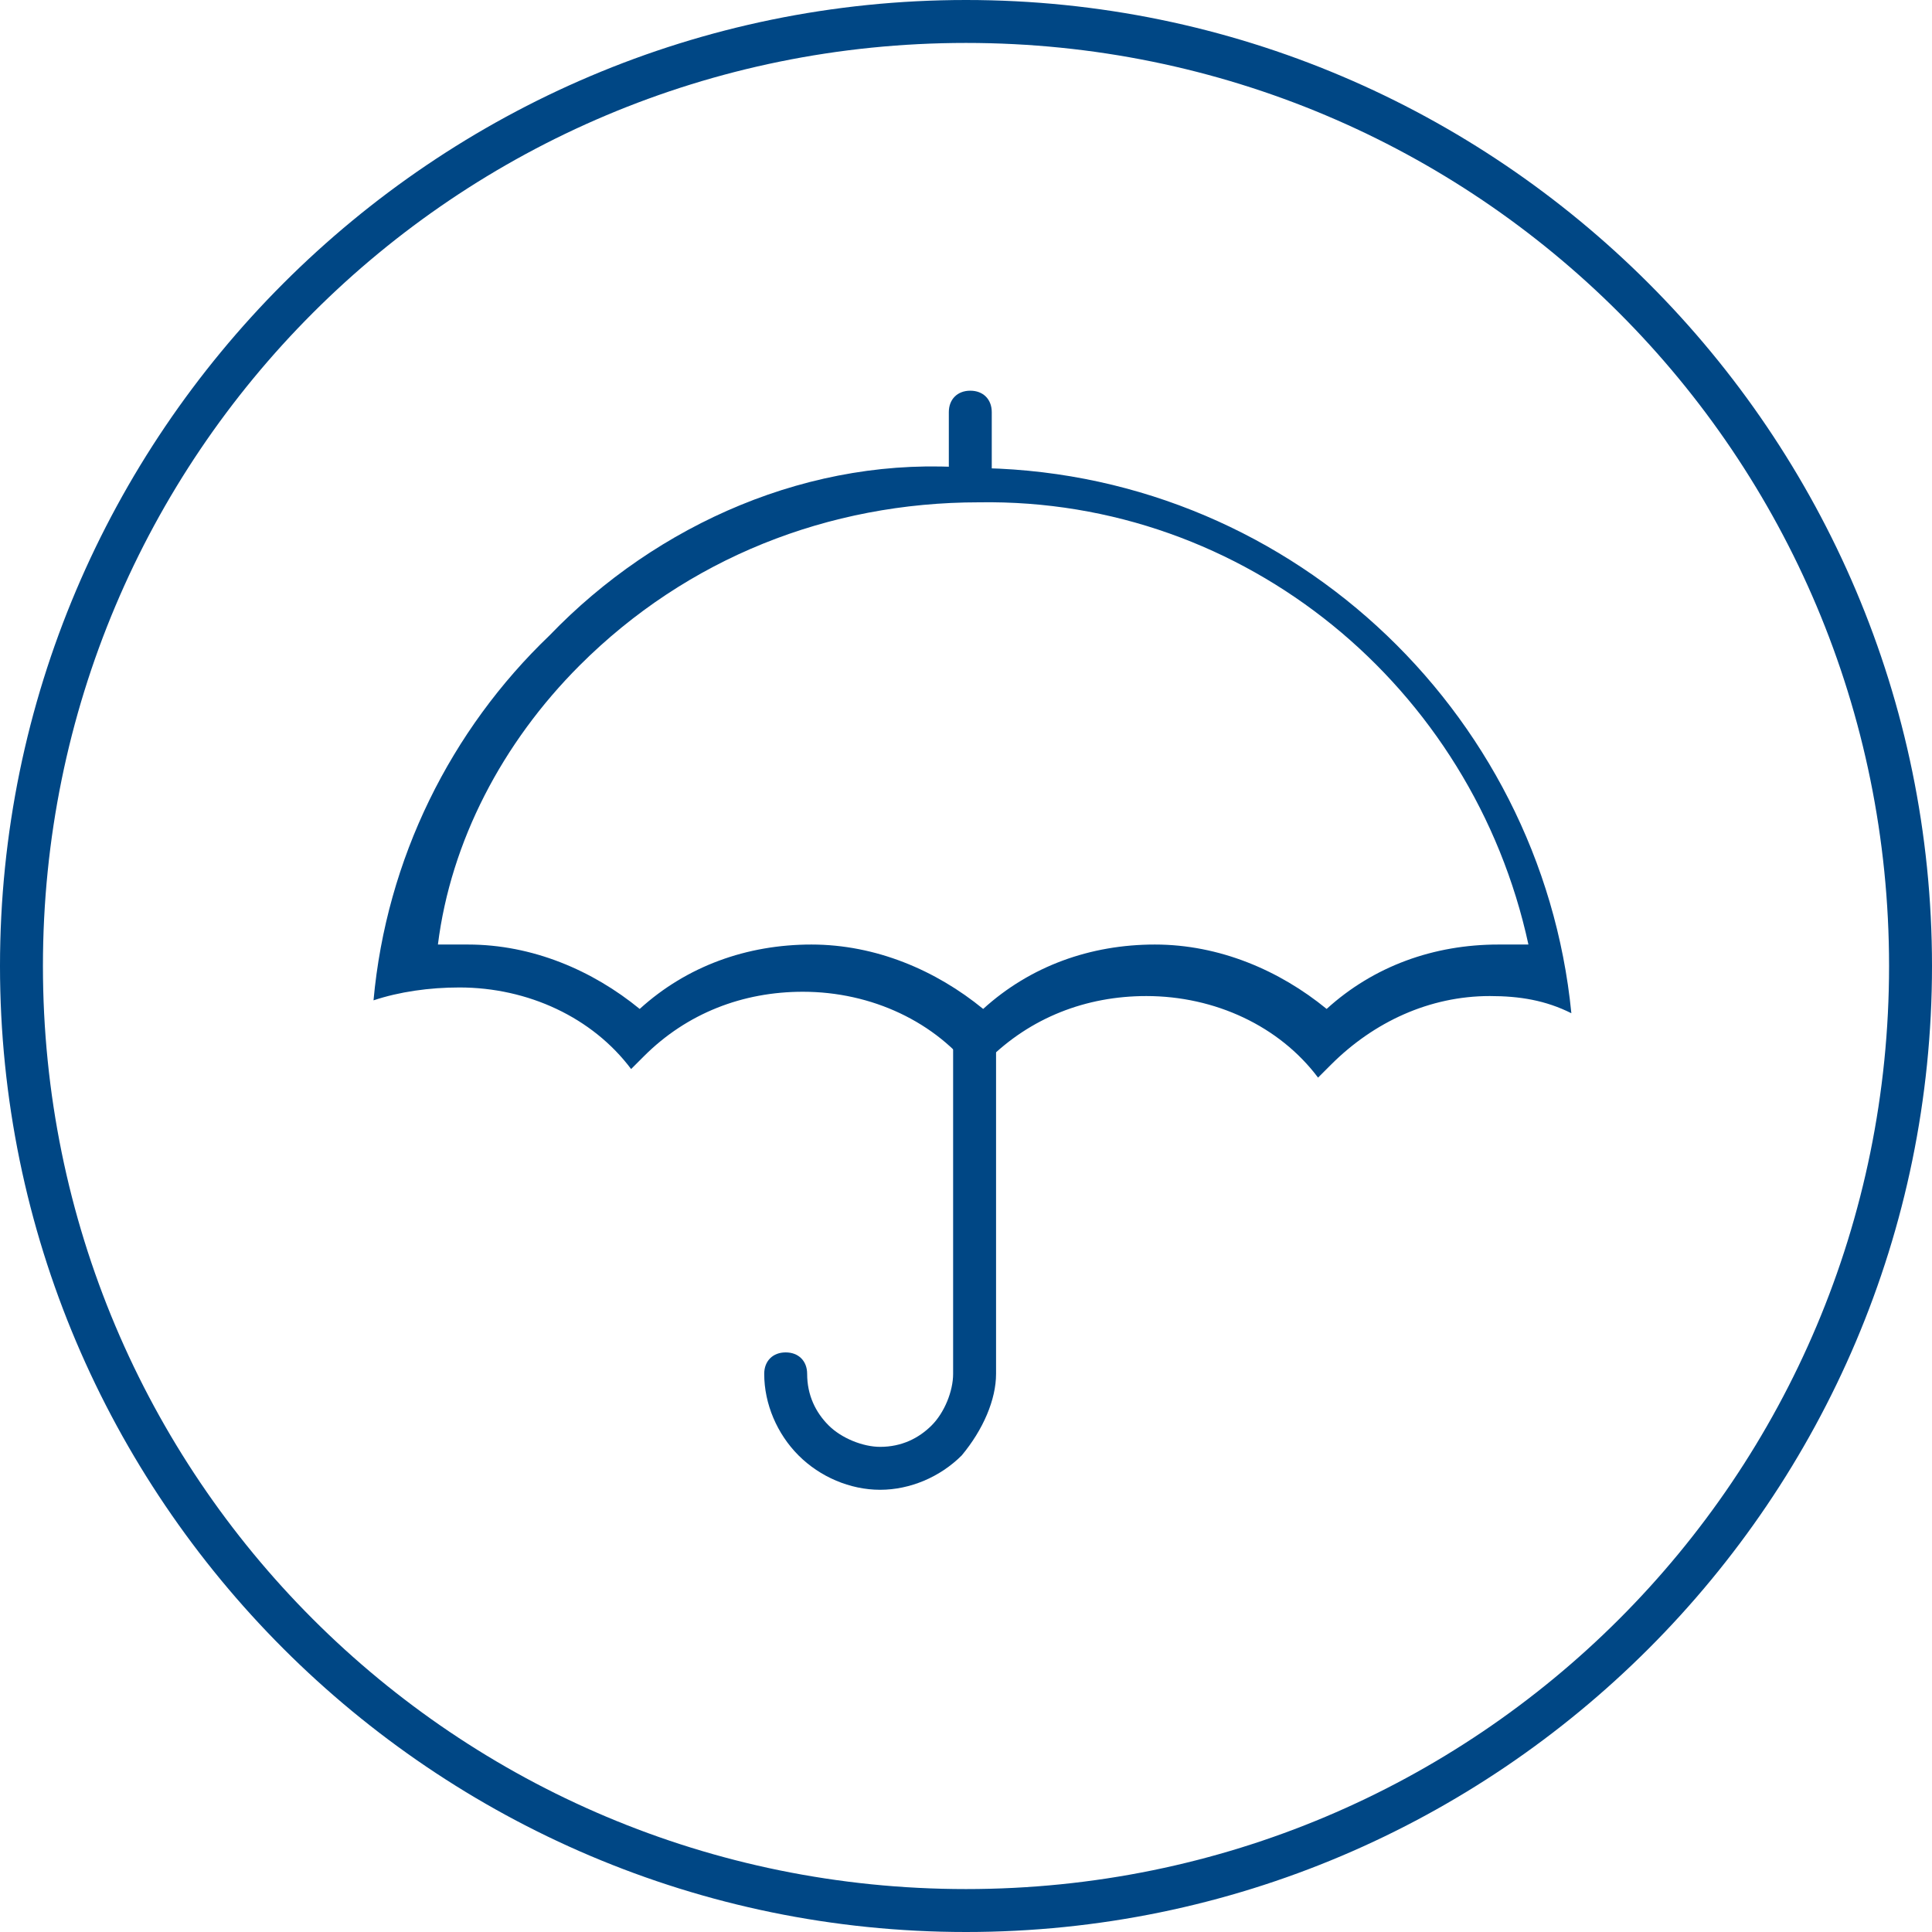 <?xml version="1.0" encoding="utf-8"?>
<!-- Generator: Adobe Illustrator 26.3.1, SVG Export Plug-In . SVG Version: 6.00 Build 0)  -->
<svg version="1.1" id="Layer_1" xmlns="http://www.w3.org/2000/svg" xmlns:xlink="http://www.w3.org/1999/xlink" x="0px" y="0px" viewBox="0 0 45 45" style="enable-background:new 0 0 45 45;" xml:space="preserve">
  <style type="text/css">
	.st0{fill:#004785;}
</style>
  <g>
    <g>
      <path class="st0" d="M22.5,45C10.1,45,0,34.9,0,22.5S10.1,0,22.5,0S45,10.1,45,22.5S34.9,45,22.5,45L22.5,45z M22.5,1
			C10.6,1,1,10.6,1,22.5S10.6,44,22.5,44S44,34.4,44,22.5S34.4,1,22.5,1L22.5,1z" />
    </g>
  </g>
  <g>
    <path class="st0" d="M13.5,15.5c2.5-2.5,5.8-3.8,9.3-3.8C29,11.6,34.3,16,35.6,22c-0.2,0-0.5,0-0.7,0c-1.5,0-2.9,0.5-4,1.5
		c-1.1-0.9-2.5-1.5-4-1.5c-1.5,0-2.9,0.5-4,1.5c-1.1-0.9-2.5-1.5-4-1.5c-1.5,0-2.9,0.5-4,1.5c-1.1-0.9-2.5-1.5-4-1.5
		c-0.2,0-0.5,0-0.7,0C10.5,19.6,11.7,17.3,13.5,15.5 M12.8,14.8C10.5,17,9,20,8.7,23.3C9.3,23.1,10,23,10.7,23c1.6,0,3.1,0.7,4,1.9
		c0.1-0.1,0.2-0.2,0.3-0.3c1-1,2.3-1.5,3.7-1.5c1.6,0,3.1,0.7,4,1.9c0.1-0.1,0.2-0.2,0.3-0.3c1-1,2.3-1.5,3.7-1.5
		c1.6,0,3.1,0.7,4,1.9c0.1-0.1,0.2-0.2,0.3-0.3c1-1,2.3-1.6,3.7-1.6c0.7,0,1.3,0.1,1.9,0.4c-0.7-7.1-6.7-12.7-14-12.7
		C18.9,10.6,15.3,12.2,12.8,14.8L12.8,14.8z" />
    <g>
      <path class="st0" d="M22.4,33.9L22.4,33.9c-0.5,0.5-1.2,0.8-1.9,0.8c-0.7,0-1.4-0.3-1.9-0.8c-0.5-0.5-0.8-1.2-0.8-1.9
			c0-0.3,0.2-0.5,0.5-0.5c0.3,0,0.5,0.2,0.5,0.5c0,0.5,0.2,0.9,0.5,1.2c0.3,0.3,0.8,0.5,1.2,0.5c0.5,0,0.9-0.2,1.2-0.5c0,0,0,0,0,0
			c0.3-0.3,0.5-0.8,0.5-1.2l0-7.7c0-0.3,0.2-0.5,0.5-0.5c0.3,0,0.5,0.2,0.5,0.5l0,7.7C23.2,32.6,22.9,33.3,22.4,33.9L22.4,33.9z" />
    </g>
    <g>
      <path class="st0" d="M20.4,19.7" />
    </g>
    <g>
      <path class="st0" d="M23,11.5c-0.1,0.1-0.2,0.1-0.4,0.1c-0.3,0-0.5-0.2-0.5-0.5l0-1.5c0-0.3,0.2-0.5,0.5-0.5
			c0.3,0,0.5,0.2,0.5,0.5l0,1.5C23.2,11.3,23.1,11.4,23,11.5L23,11.5z" />
    </g>
  </g>
</svg>